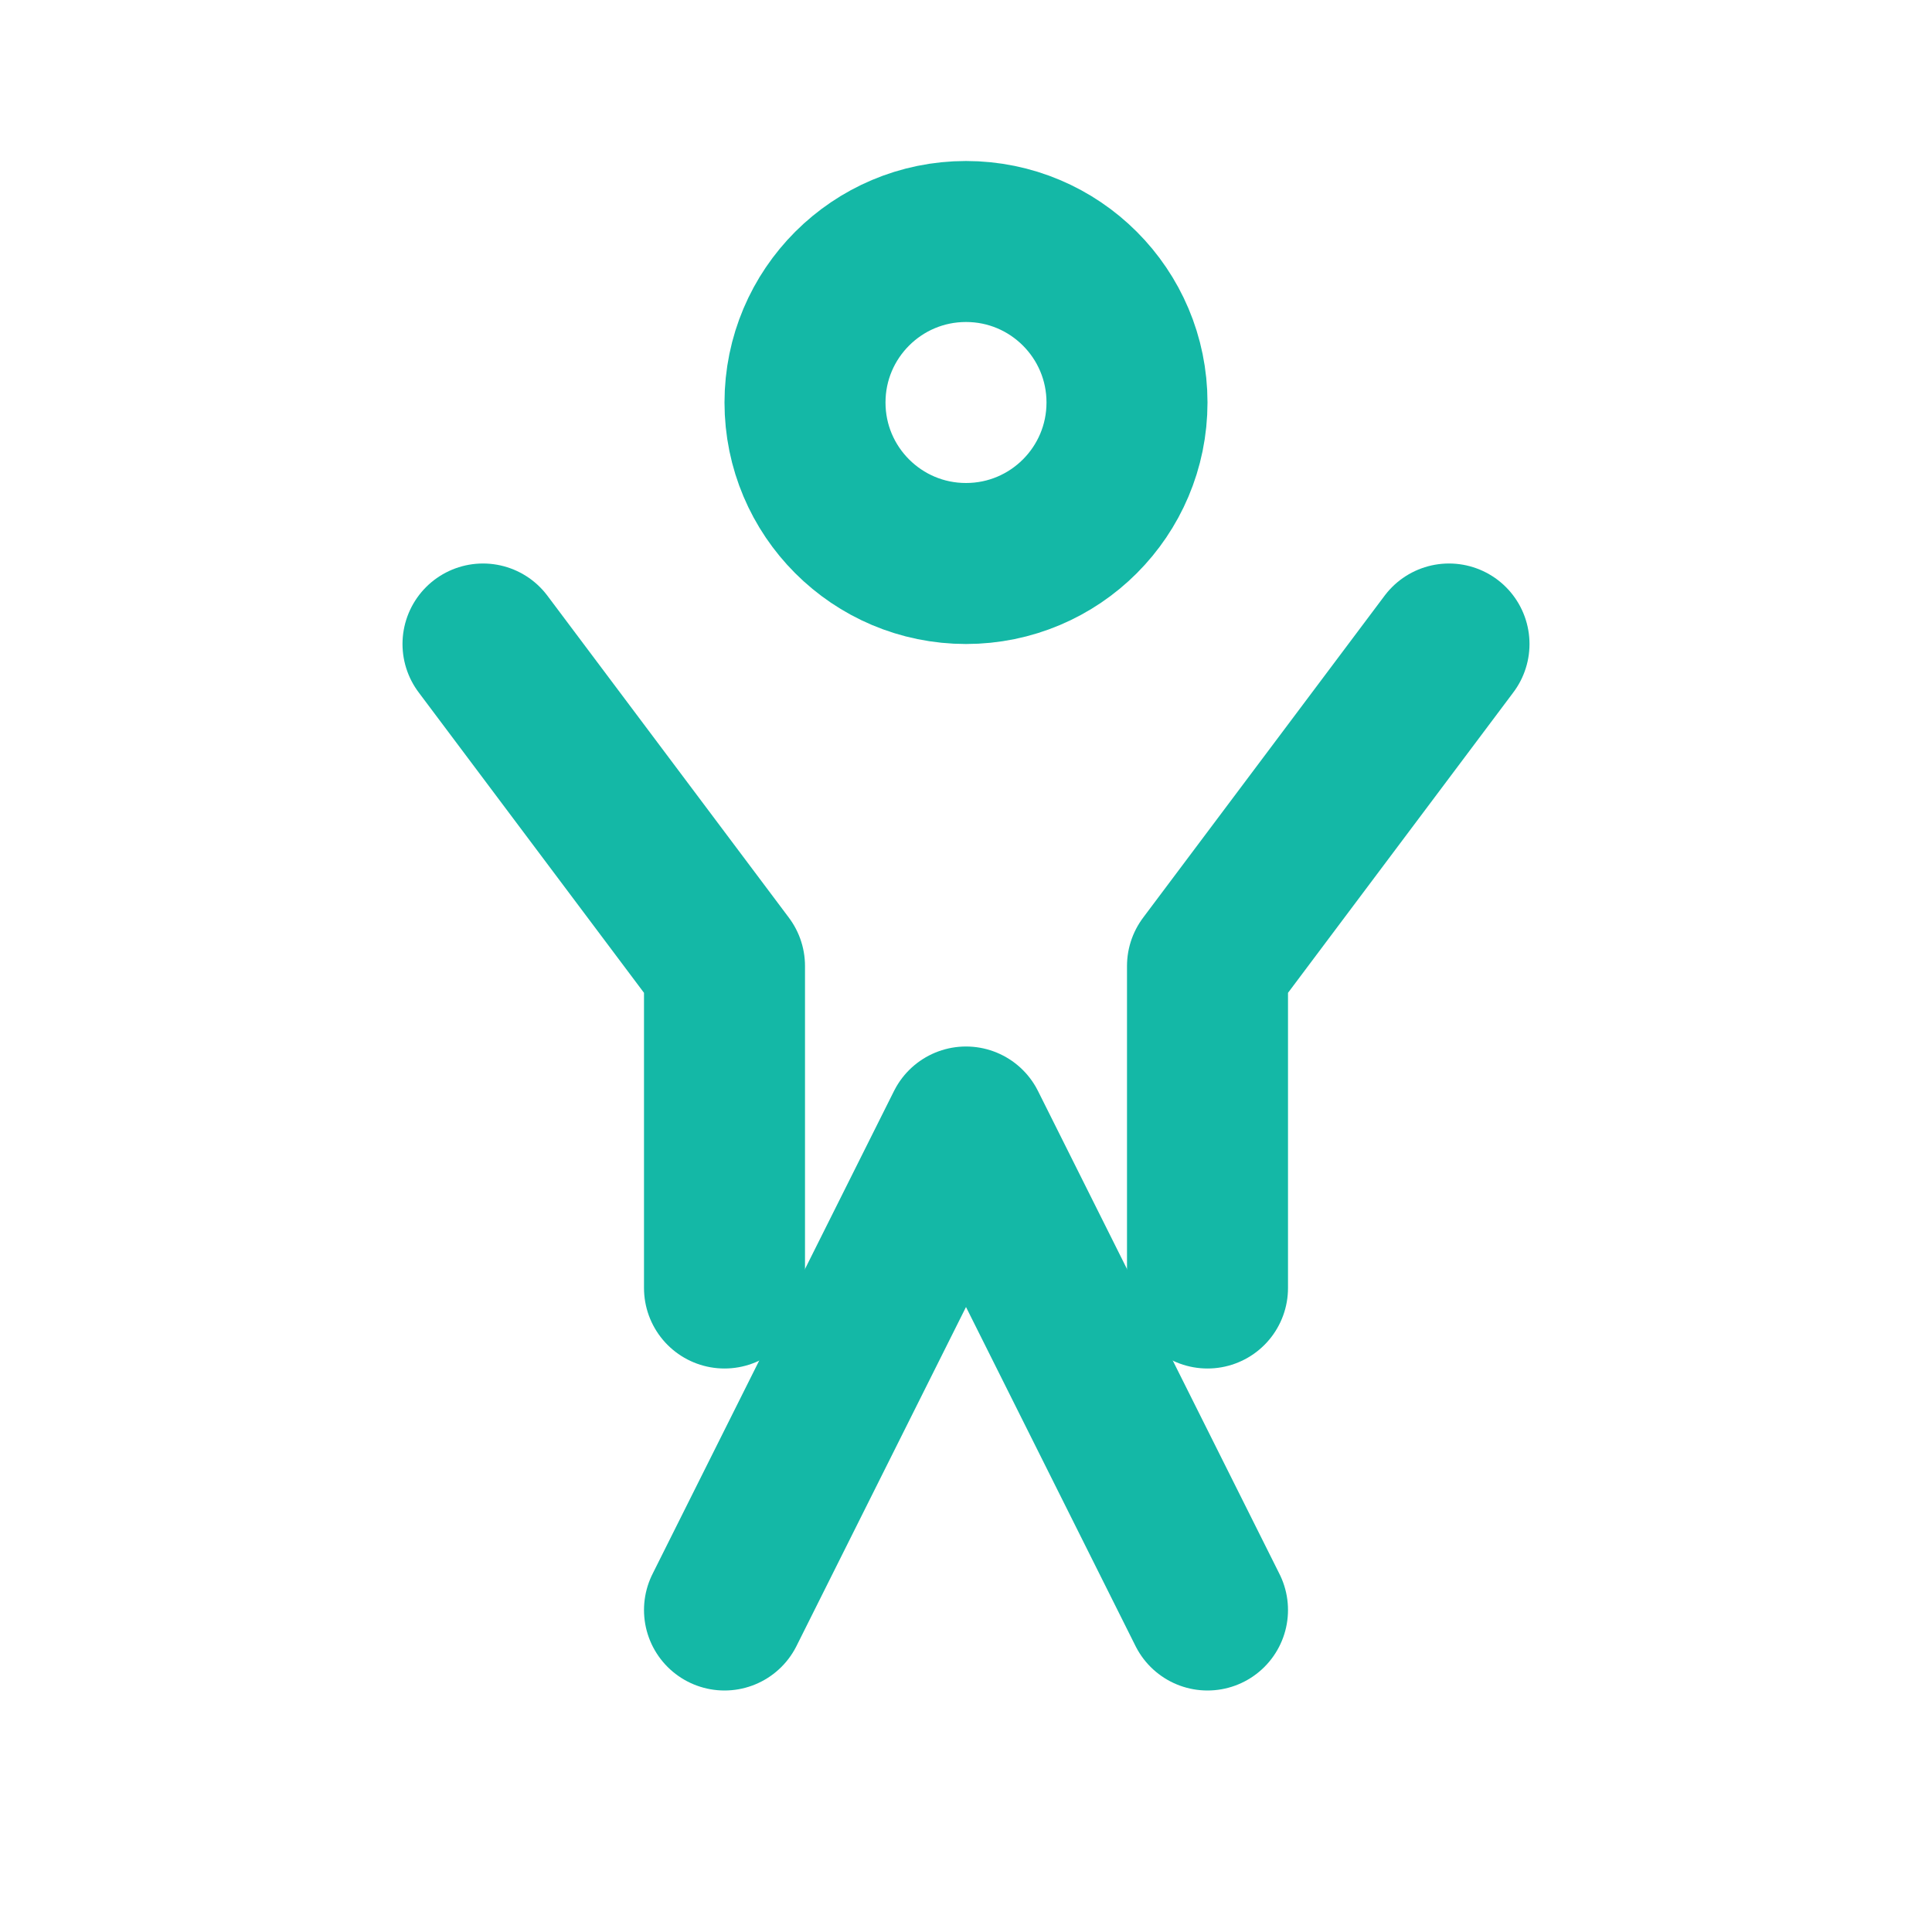 <svg xmlns="http://www.w3.org/2000/svg" width="32" height="32" viewBox="0 0 24 24" fill="none" stroke="#14b8a6" stroke-width="2" stroke-linecap="round" stroke-linejoin="round">
  <!-- Person walking icon -->
  <circle cx="12" cy="5" r="2"/>
  <path d="m9 20 3-6 3 6"/>
  <path d="m6 8 3 4v4"/>
  <path d="m18 8-3 4v4"/>
</svg>
